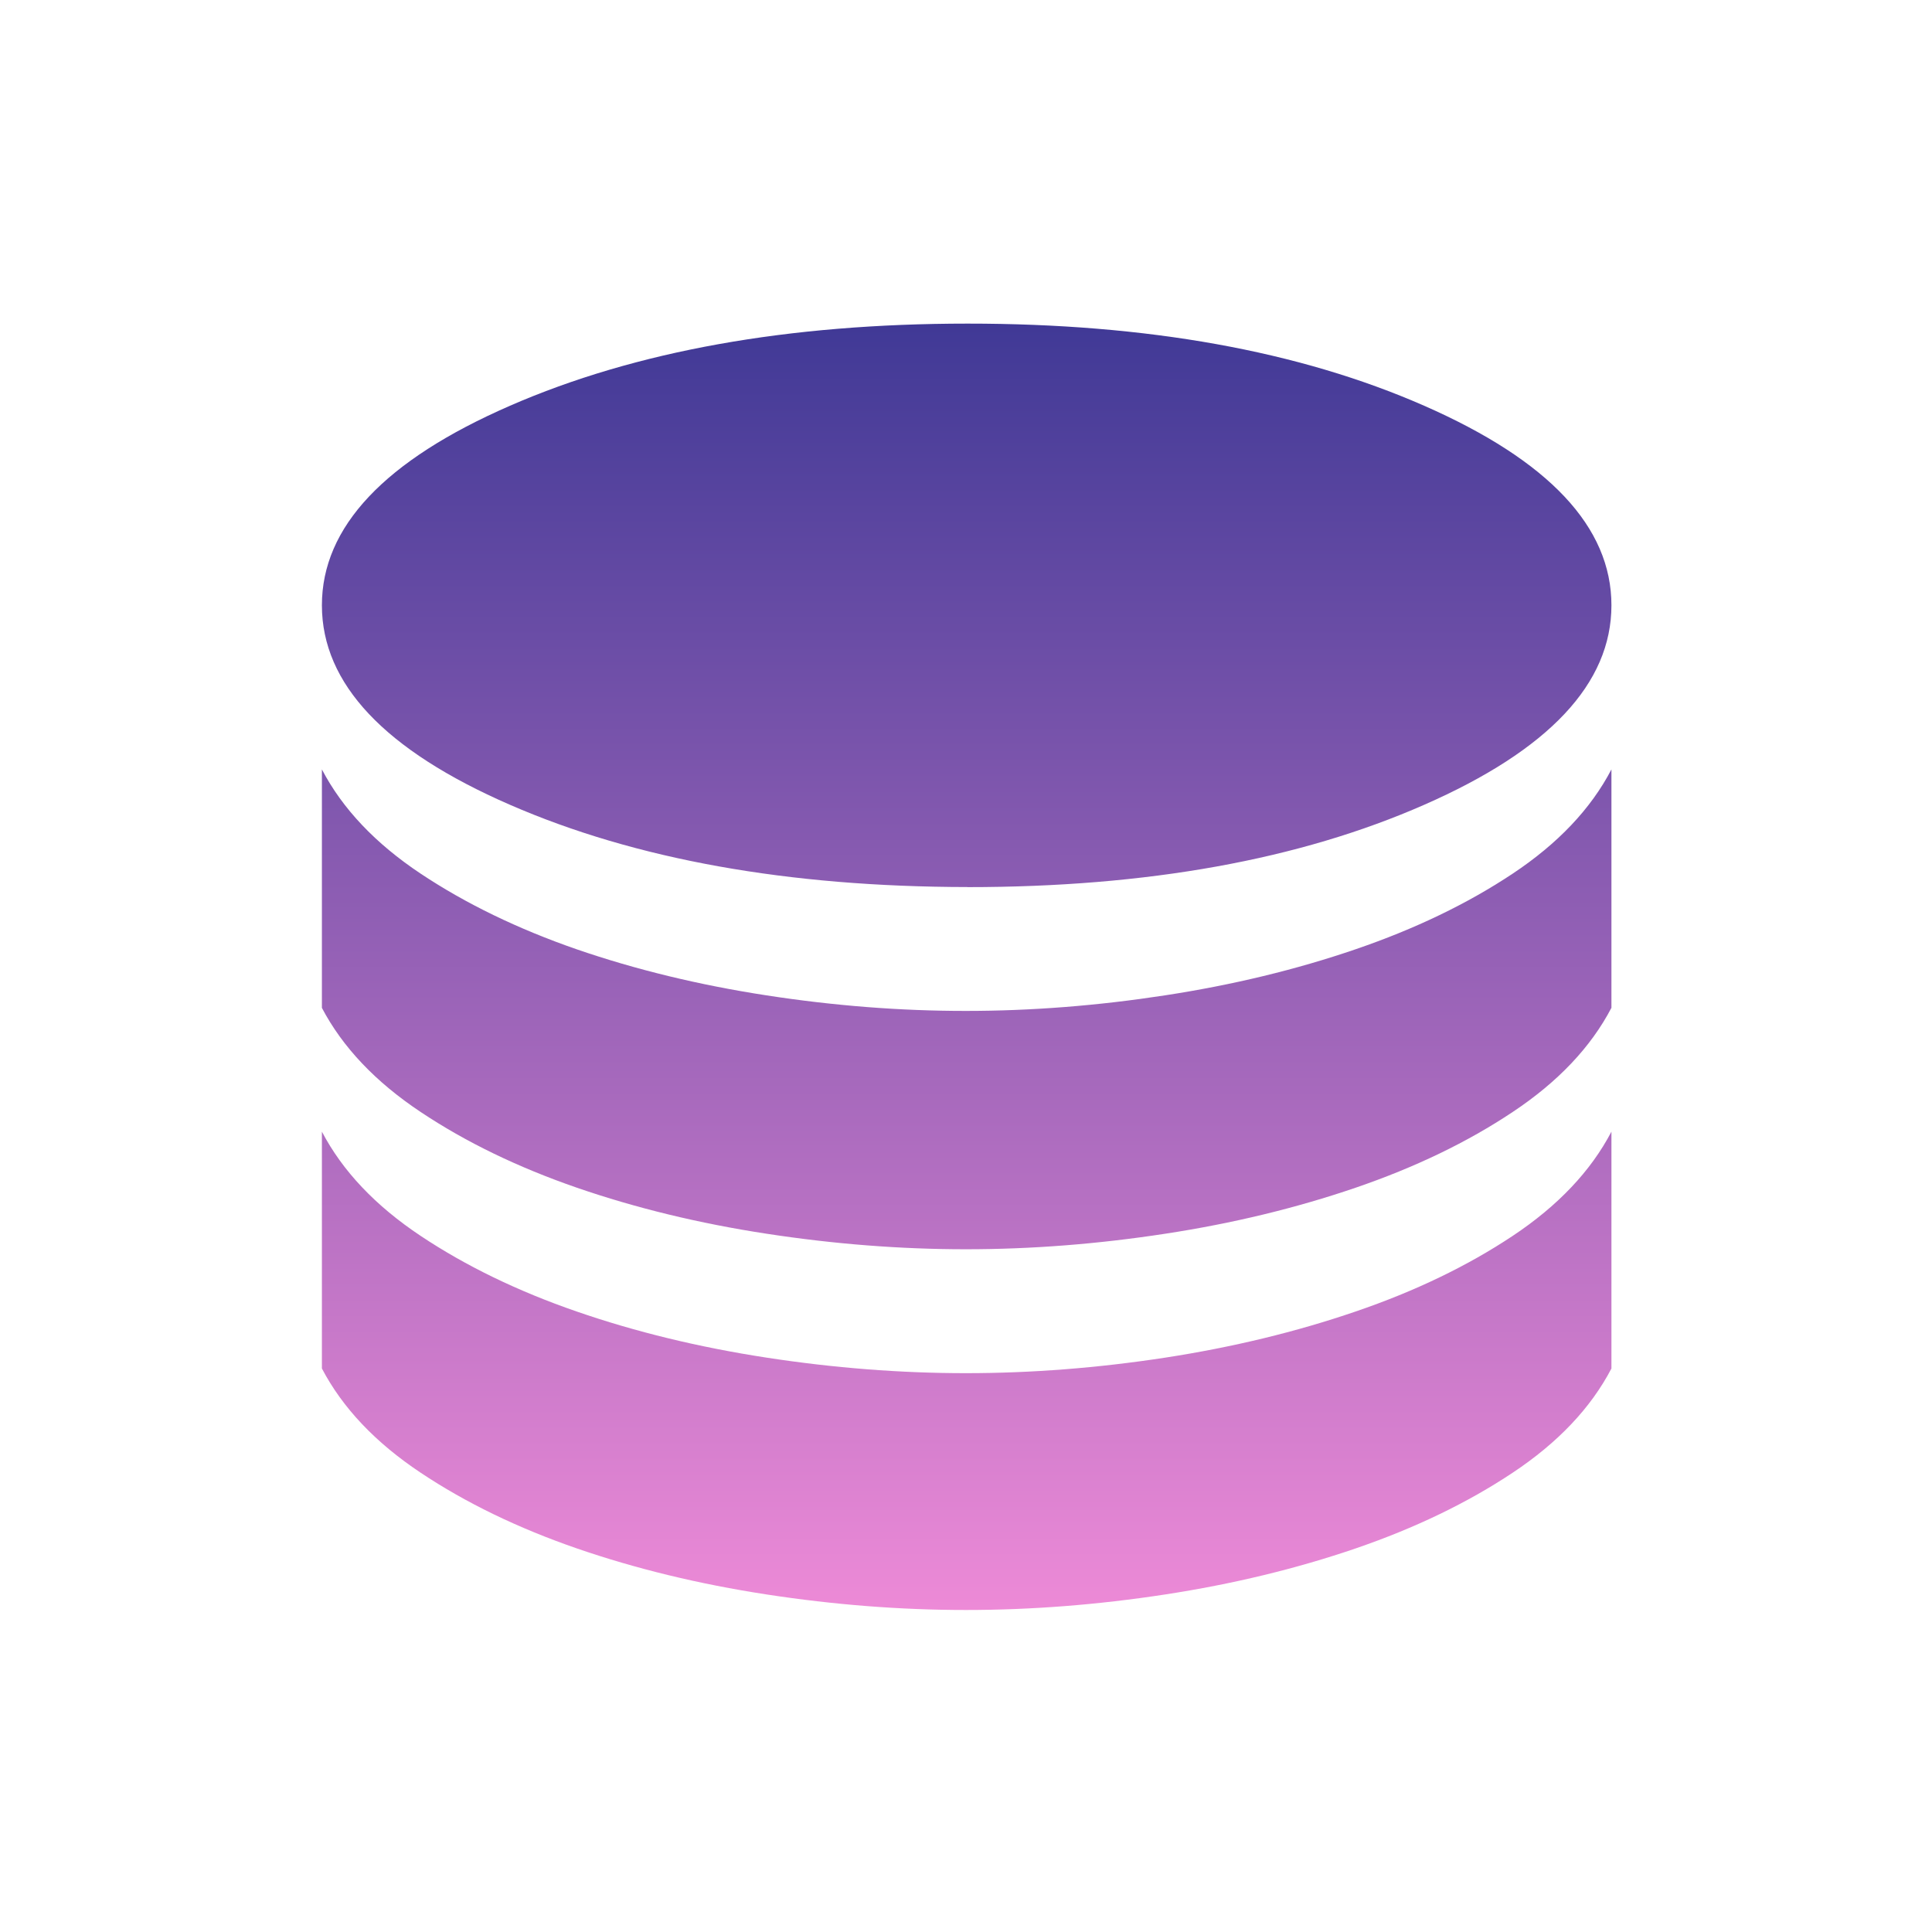 <svg xmlns="http://www.w3.org/2000/svg" fill="none" viewBox="0 0 52 52" height="52" width="52">
<g filter="url(#filter0_n_1756_1840)">
<path fill="url(#paint0_linear_1756_1840)" d="M26.041 23.877C30.874 23.877 34.97 23.139 38.33 21.662C41.691 20.188 43.372 18.397 43.372 16.291C43.372 14.185 41.691 12.395 38.33 10.92C34.969 9.445 30.872 8.709 26.041 8.71C21.209 8.711 17.105 9.448 13.728 10.92C10.351 12.392 8.663 14.183 8.664 16.293C8.666 18.404 10.353 20.193 13.728 21.662C17.102 23.131 21.206 23.869 26.039 23.875M25.997 27.209C27.755 27.209 29.544 27.069 31.362 26.789C33.181 26.51 34.889 26.097 36.488 25.549C38.087 25.002 39.496 24.324 40.713 23.515C41.931 22.706 42.817 21.771 43.372 20.709V27.125C42.817 28.186 41.931 29.121 40.713 29.93C39.497 30.741 38.089 31.419 36.488 31.967C34.889 32.514 33.181 32.928 31.362 33.206C29.544 33.485 27.755 33.624 25.997 33.624C24.239 33.624 22.451 33.485 20.633 33.206C18.814 32.928 17.112 32.514 15.526 31.967C13.94 31.419 12.539 30.741 11.323 29.93C10.106 29.12 9.22 28.185 8.664 27.127V20.709C9.219 21.769 10.105 22.704 11.323 23.515C12.539 24.324 13.94 25.003 15.526 25.552C17.112 26.098 18.814 26.511 20.633 26.791C22.451 27.071 24.239 27.21 25.997 27.209ZM25.997 36.959C27.755 36.959 29.544 36.82 31.362 36.541C33.179 36.261 34.888 35.847 36.488 35.299C38.089 34.752 39.497 34.074 40.713 33.265C41.93 32.456 42.816 31.521 43.372 30.459V36.833C42.817 37.895 41.931 38.83 40.713 39.639C39.497 40.448 38.089 41.127 36.488 41.676C34.889 42.223 33.181 42.636 31.362 42.915C29.544 43.194 27.755 43.333 25.997 43.333C24.239 43.333 22.451 43.194 20.633 42.915C18.814 42.636 17.112 42.223 15.526 41.676C13.94 41.128 12.539 40.45 11.323 39.639C10.106 38.829 9.22 37.894 8.664 36.833V30.459C9.22 31.519 10.106 32.455 11.323 33.265C12.539 34.075 13.94 34.754 15.526 35.301C17.112 35.849 18.814 36.262 20.633 36.541C22.451 36.82 24.239 36.959 25.997 36.959Z"></path>
</g>
<defs>
<filter color-interpolation-filters="sRGB" filterUnits="userSpaceOnUse" height="52" width="52" y="0" x="0" id="filter0_n_1756_1840">
<feFlood result="BackgroundImageFix" flood-opacity="0"></feFlood>
<feBlend result="shape" in2="BackgroundImageFix" in="SourceGraphic" mode="normal"></feBlend>
<feTurbulence seed="7738" result="noise" numOctaves="3" stitchTiles="stitch" baseFrequency="4 4" type="fractalNoise"></feTurbulence>
<feColorMatrix result="alphaNoise" type="luminanceToAlpha" in="noise"></feColorMatrix>
<feComponentTransfer result="coloredNoise1" in="alphaNoise">
<feFuncA type="discrete"></feFuncA>
</feComponentTransfer>
<feComposite result="noise1Clipped" in="coloredNoise1" in2="shape" operator="in"></feComposite>
<feFlood result="color1Flood" flood-color="rgba(0, 0, 0, 0.25)"></feFlood>
<feComposite result="color1" in="color1Flood" in2="noise1Clipped" operator="in"></feComposite>
<feMerge result="effect1_noise_1756_1840">
<feMergeNode in="shape"></feMergeNode>
<feMergeNode in="color1"></feMergeNode>
</feMerge>
</filter>
<linearGradient gradientUnits="userSpaceOnUse" y2="43.333" x2="26.018" y1="8.71" x1="26.018" id="paint0_linear_1756_1840">
<stop stop-color="#403996"></stop>
<stop stop-color="#ED8AD7" offset="1"></stop>
</linearGradient>
</defs>
</svg>
